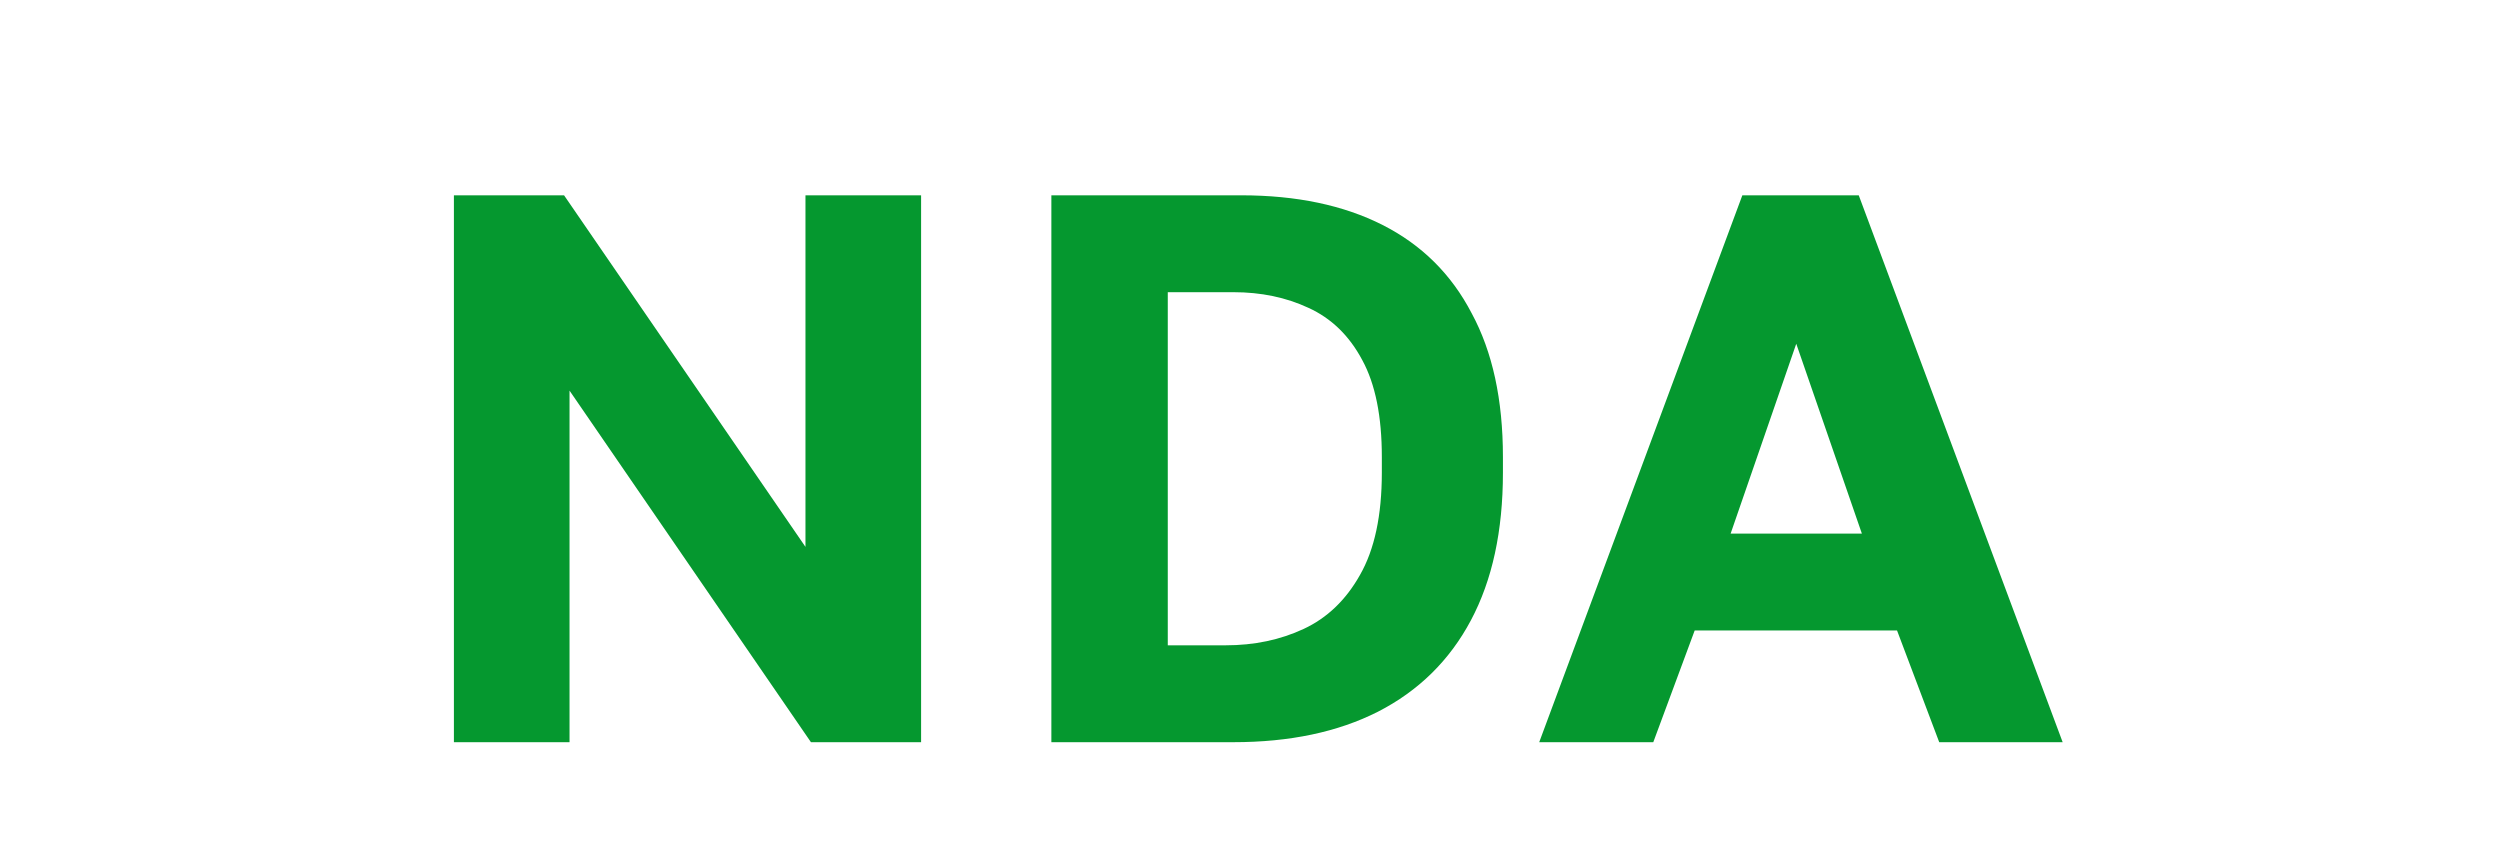 <svg width="64" height="22" viewBox="0 0 64 22" fill="none" xmlns="http://www.w3.org/2000/svg">
<g clip-path="url(#clip0_3_6343)">
<path d="M11.62 19V5H14.44L20.62 14V5H23.58V19H20.76L14.58 10V19H11.62ZM26.915 19V5H31.775C33.189 5 34.395 5.253 35.395 5.76C36.395 6.267 37.155 7.02 37.675 8.02C38.209 9.007 38.475 10.233 38.475 11.7V12.1C38.475 13.593 38.202 14.853 37.655 15.88C37.109 16.907 36.315 17.687 35.275 18.22C34.249 18.74 33.015 19 31.575 19H26.915ZM29.895 16.52H31.375C32.109 16.52 32.775 16.38 33.375 16.1C33.975 15.82 34.455 15.36 34.815 14.72C35.189 14.067 35.375 13.193 35.375 12.1V11.7C35.375 10.66 35.209 9.833 34.875 9.22C34.542 8.593 34.082 8.147 33.495 7.88C32.922 7.613 32.282 7.48 31.575 7.48H29.895V16.52ZM39.404 19L44.604 5H47.584L52.804 19H49.644L48.564 16.14H43.384L42.324 19H39.404ZM44.304 13.66H47.664L45.984 8.8L44.304 13.66Z" fill="#05982F"/>
</g>
<defs>
<clipPath id="clip0_3_6343">
<rect width="63" height="22" fill="white" transform="translate(0.5)"/>
</clipPath>
</defs>
</svg>

